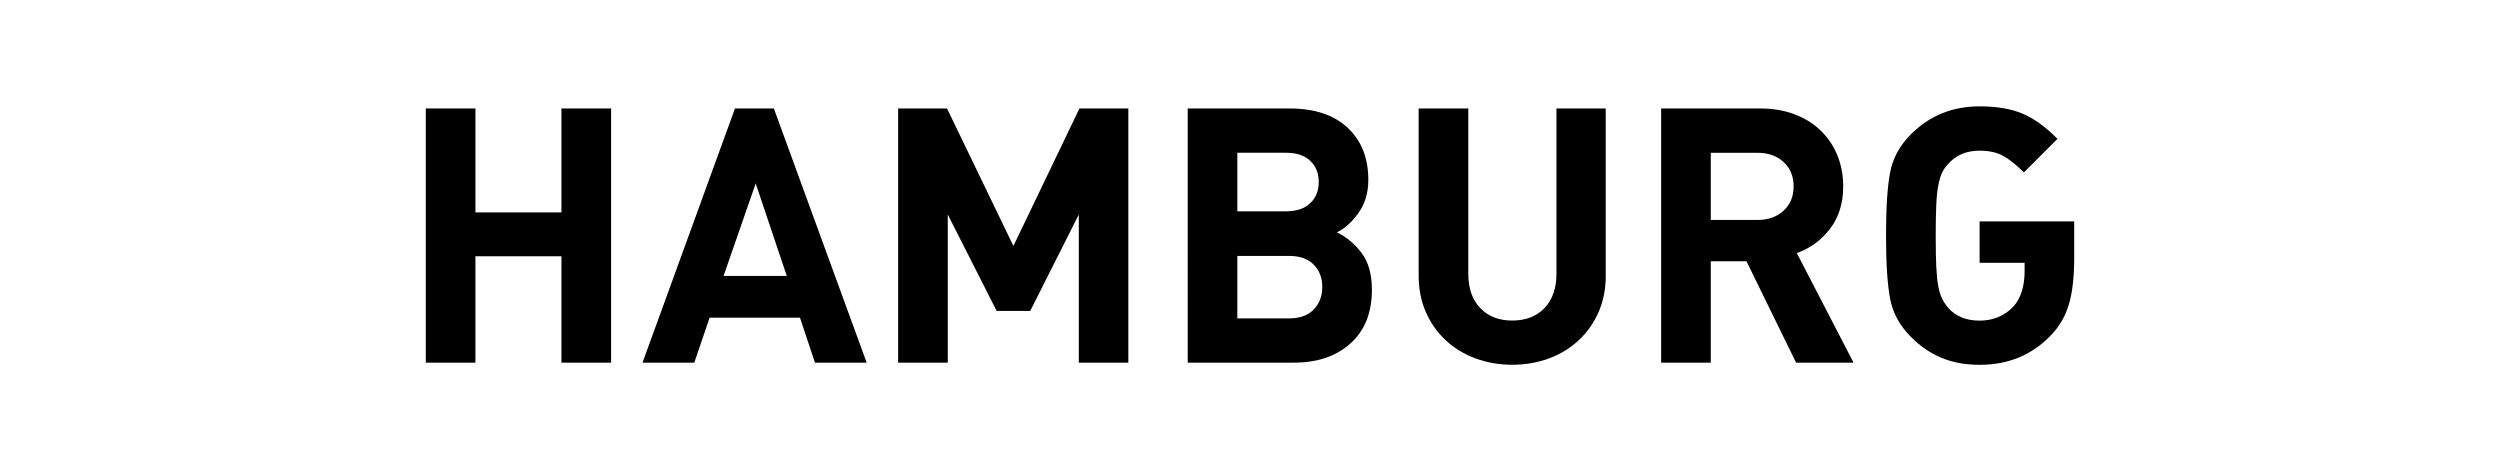 <?xml version="1.0" encoding="UTF-8"?><svg id="_レイヤー_1" xmlns="http://www.w3.org/2000/svg" viewBox="0 0 539.93 99.83"><path d="M131.98,78.33h-10.72v-22.98h-18.58v22.98h-10.72V23.43h10.72v22.44h18.58V23.43h10.72v54.9Z"/><path d="M187.19,78.33h-11.18l-3.24-9.72h-19.51l-3.32,9.72h-11.18l19.97-54.9h8.4l20.05,54.9Zm-17.27-18.74l-6.71-19.97-6.94,19.97h13.65Z"/><path d="M243.71,78.33h-10.72V46.33l-10.49,20.82h-7.25l-10.56-20.82v32h-10.72V23.43h10.56l14.34,29.69,14.26-29.69h10.56v54.9Z"/><path d="M296.3,62.52c0,4.99-1.54,8.87-4.63,11.64-3.08,2.78-7.15,4.16-12.18,4.16h-22.98V23.43h22.05c5.35,0,9.51,1.39,12.49,4.16,2.98,2.78,4.47,6.53,4.47,11.26,0,2.78-.71,5.15-2.12,7.13-1.41,1.98-2.97,3.38-4.67,4.2,2.06,.98,3.83,2.46,5.32,4.43,1.49,1.98,2.24,4.61,2.24,7.9Zm-11.49-23.21c0-1.9-.62-3.43-1.85-4.59s-2.98-1.73-5.24-1.73h-10.49v12.65h10.49c2.26,0,4.01-.58,5.24-1.74,1.23-1.16,1.85-2.69,1.85-4.59Zm.77,22.67c0-1.95-.62-3.56-1.85-4.82-1.23-1.26-3.01-1.89-5.32-1.89h-11.18v13.49h11.18c2.31,0,4.09-.64,5.32-1.93,1.23-1.28,1.85-2.9,1.85-4.86Z"/><path d="M346.8,59.51c0,2.88-.51,5.5-1.54,7.86-1.03,2.37-2.47,4.41-4.32,6.13-1.85,1.72-4.01,3.03-6.48,3.93-2.47,.9-5.09,1.35-7.86,1.35s-5.4-.45-7.87-1.35c-2.47-.9-4.63-2.21-6.48-3.93-1.85-1.72-3.29-3.76-4.32-6.13-1.03-2.36-1.54-4.99-1.54-7.86V23.43h10.72V59.13c0,3.14,.86,5.6,2.58,7.4,1.72,1.8,4.02,2.7,6.9,2.7s5.26-.9,6.98-2.7c1.72-1.8,2.58-4.27,2.58-7.4V23.43h10.64V59.51Z"/><path d="M400.32,78.33h-12.41l-10.72-21.9h-7.71v21.9h-10.72V23.43h21.51c2.72,0,5.21,.44,7.44,1.31,2.24,.87,4.13,2.08,5.67,3.62,1.54,1.54,2.71,3.33,3.51,5.36,.8,2.03,1.19,4.2,1.19,6.52,0,3.65-.95,6.71-2.85,9.18-1.9,2.47-4.29,4.22-7.17,5.24l12.26,23.67Zm-12.95-38.09c0-2.16-.72-3.91-2.16-5.24-1.44-1.34-3.32-2-5.63-2h-10.1v14.5h10.1c2.31,0,4.19-.67,5.63-2,1.44-1.34,2.16-3.08,2.16-5.24Z"/><path d="M447.97,55.66c0,4.06-.37,7.39-1.12,9.99-.75,2.6-2.07,4.87-3.97,6.82-4.06,4.22-9.18,6.32-15.34,6.32s-10.8-2-14.81-6.01c-2.42-2.42-3.92-5.15-4.51-8.21-.59-3.06-.89-7.62-.89-13.69s.3-10.63,.89-13.69c.59-3.06,2.09-5.8,4.51-8.21,4.01-4.01,8.94-6.01,14.81-6.01,3.7,0,6.8,.53,9.29,1.58,2.49,1.05,5,2.87,7.52,5.44l-7.25,7.25c-1.7-1.7-3.21-2.9-4.55-3.62-1.34-.72-3.01-1.08-5.01-1.08-2.88,0-5.17,.98-6.86,2.93-.57,.62-1,1.27-1.31,1.97-.31,.69-.57,1.59-.77,2.7-.21,1.11-.35,2.48-.42,4.13-.08,1.65-.12,3.86-.12,6.63s.04,5,.12,6.67c.08,1.67,.22,3.06,.42,4.16,.21,1.11,.47,2,.81,2.7,.33,.69,.76,1.35,1.27,1.97,1.64,1.9,3.93,2.85,6.86,2.85s5.42-1.03,7.33-3.08c.82-.93,1.43-2.04,1.81-3.35,.39-1.31,.58-2.69,.58-4.13v-1.93h-9.72v-8.94h20.43v7.86Z"/></svg>